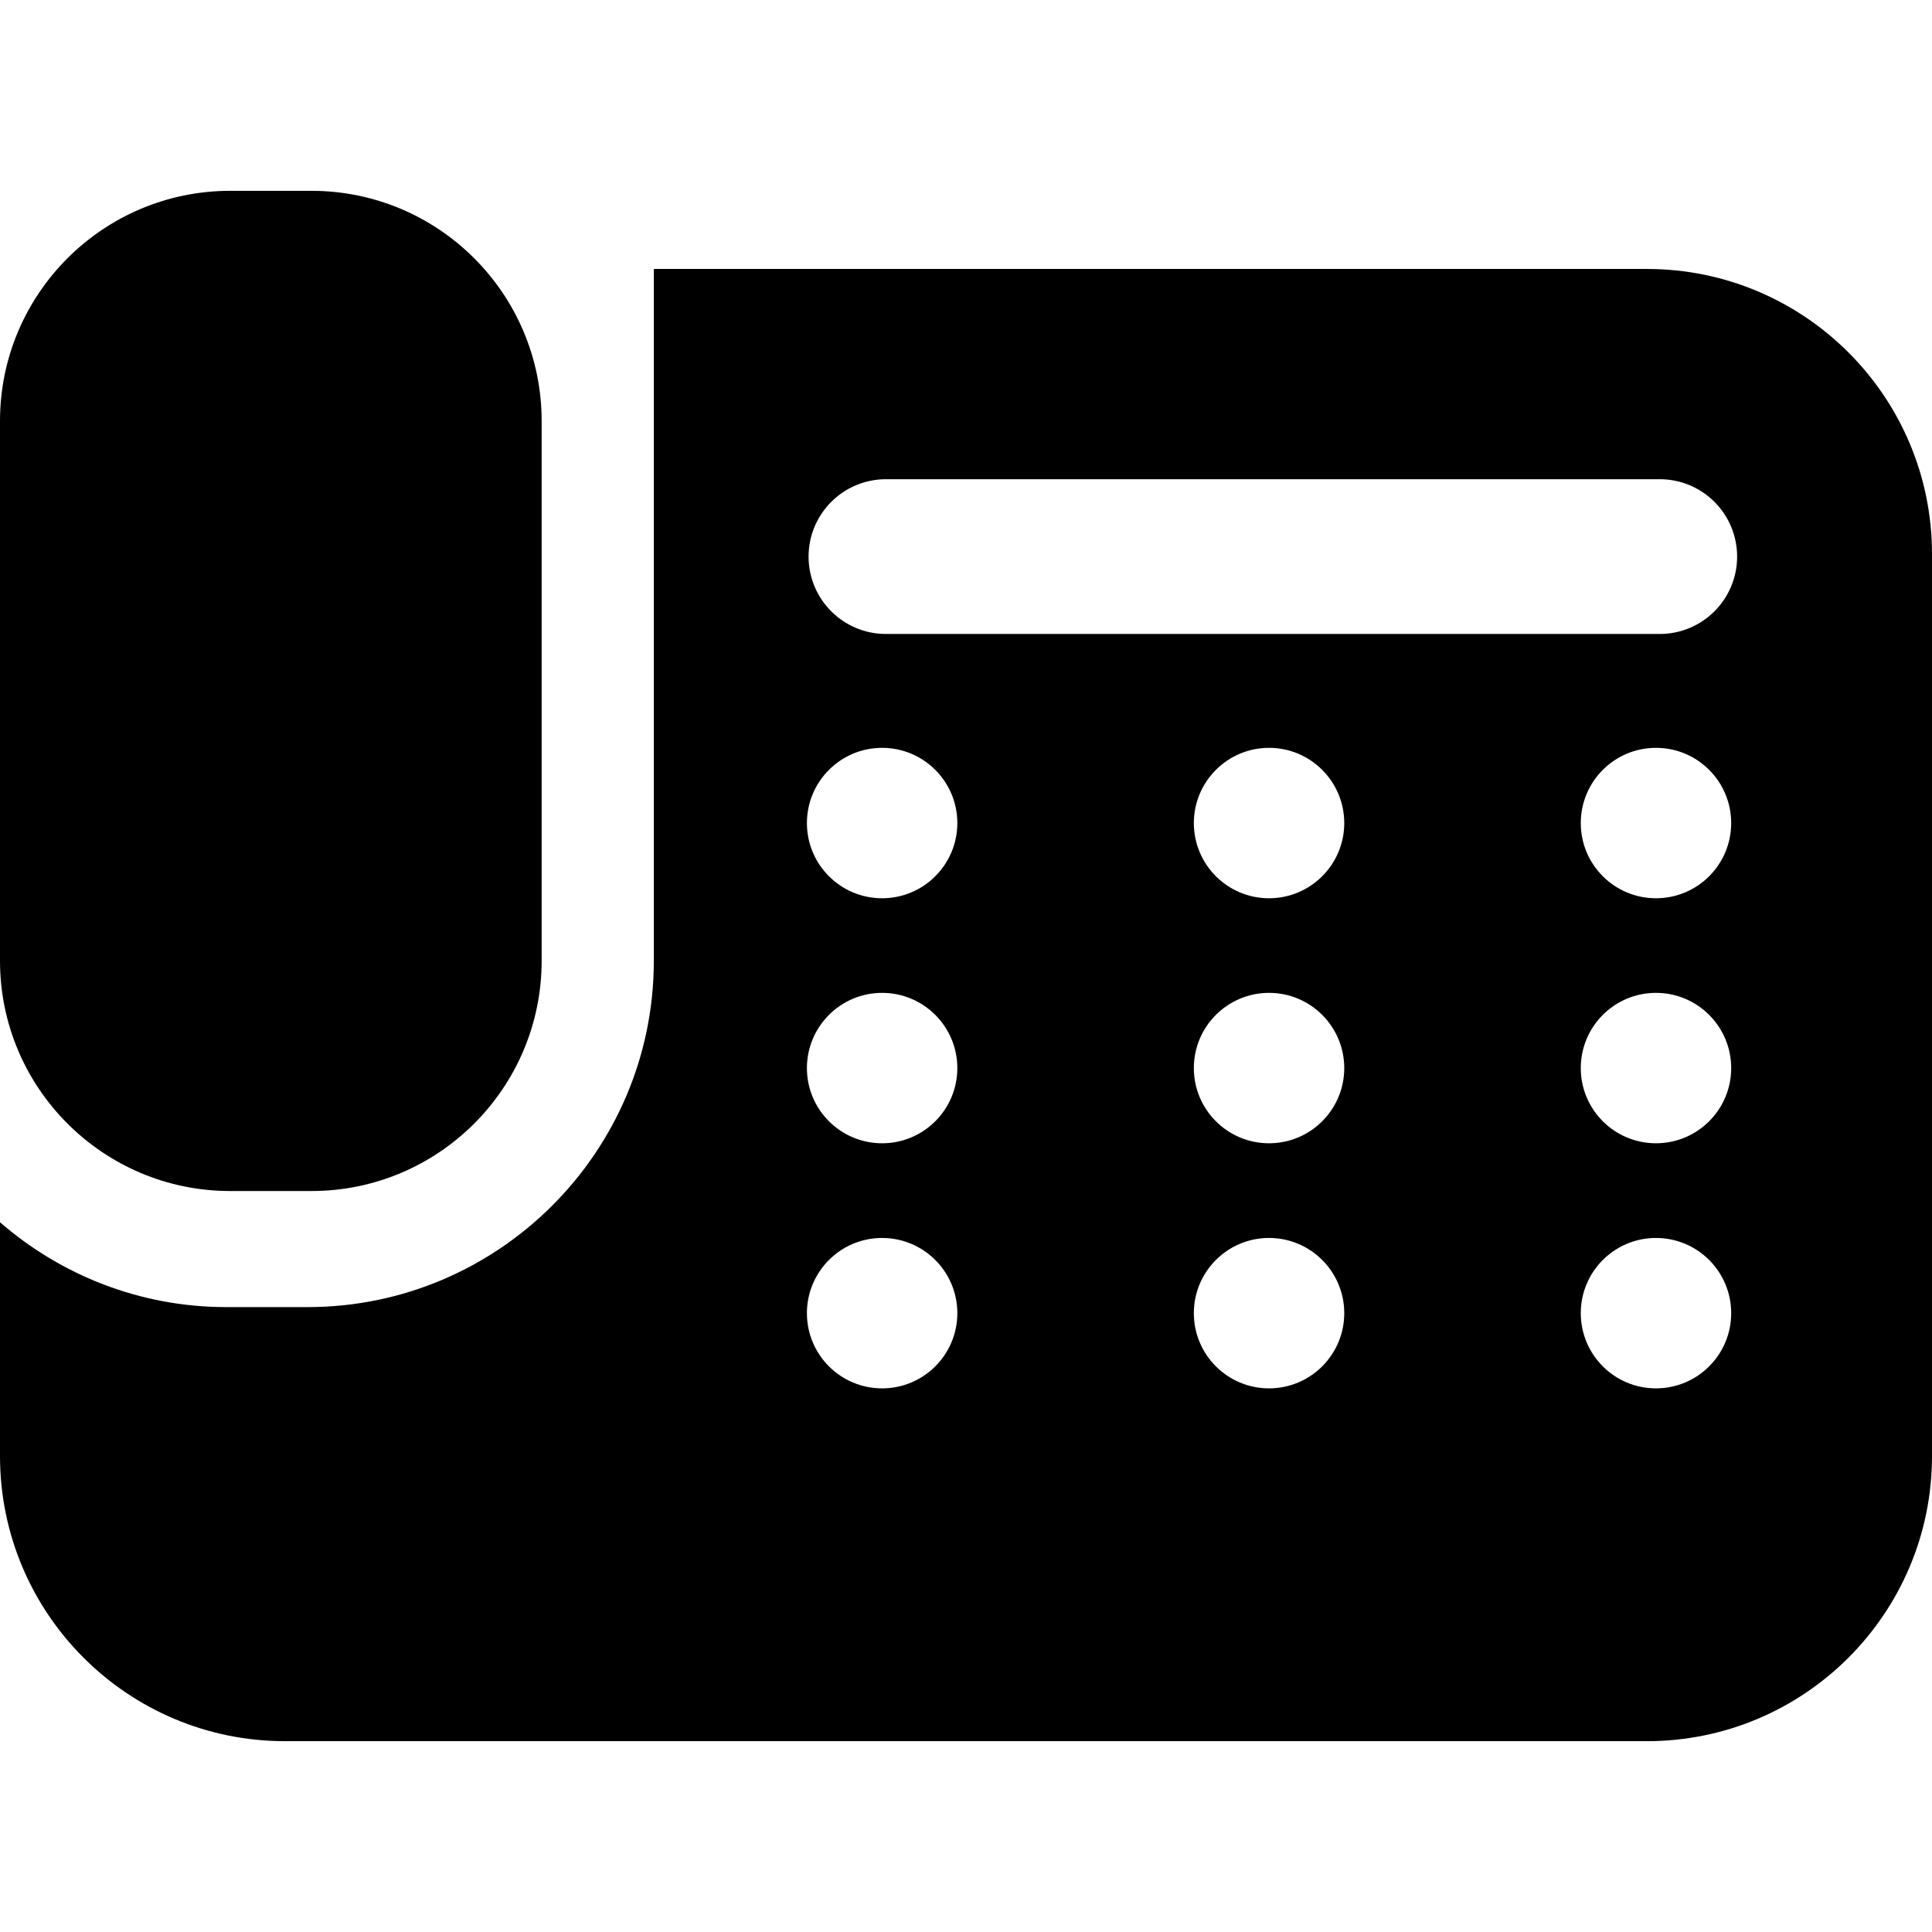 <?xml version="1.0" encoding="utf-8"?>

<!DOCTYPE svg PUBLIC "-//W3C//DTD SVG 1.1//EN" "http://www.w3.org/Graphics/SVG/1.1/DTD/svg11.dtd">
<!-- Uploaded to: SVG Repo, www.svgrepo.com, Generator: SVG Repo Mixer Tools -->
<svg height="20px" width="20px" version="1.1" id="_x32_" xmlns="http://www.w3.org/2000/svg" xmlns:xlink="http://www.w3.org/1999/xlink" 
	 viewBox="0 0 512 512"  xml:space="preserve">
<style type="text/css">
	.st0{fill:#000000;}
</style>
<g>
	<path class="st0" d="M61.028,315.636h21.487c33.703,0,61.027-27.326,61.027-61.028V111.597c0-33.702-27.324-61.028-61.027-61.028
		H61.028C27.326,50.569,0,77.895,0,111.597v143.011C0,288.311,27.326,315.636,61.028,315.636z"/>
	<path class="st0" d="M436.433,71.276H173.27v58.264v99.967v25.102c0,50.614-41.172,91.787-91.786,91.787H59.996
		c-22.939,0-43.886-8.511-59.996-22.479v61.949c0,41.733,33.833,75.566,75.566,75.566h360.867c41.733,0,75.567-33.833,75.567-75.566
		V146.842C512,105.109,478.166,71.276,436.433,71.276z M233.766,367.931c-11.004,0-19.925-8.921-19.925-19.925
		c0-11.004,8.921-19.935,19.925-19.935c11.005,0,19.936,8.93,19.936,19.935C253.702,359.01,244.771,367.931,233.766,367.931z
		 M233.766,302.98c-11.004,0-19.925-8.921-19.925-19.926c0-11.004,8.921-19.935,19.925-19.935c11.005,0,19.936,8.932,19.936,19.935
		C253.702,294.059,244.771,302.98,233.766,302.98z M233.766,238.047c-11.004,0-19.925-8.921-19.925-19.926
		c0-11.004,8.921-19.935,19.925-19.935c11.005,0,19.936,8.931,19.936,19.935C253.702,229.126,244.771,238.047,233.766,238.047z
		 M336.307,367.931c-11.004,0-19.925-8.921-19.925-19.925c0-11.004,8.921-19.935,19.925-19.935c11.005,0,19.935,8.93,19.935,19.935
		C356.242,359.01,347.312,367.931,336.307,367.931z M336.307,302.98c-11.004,0-19.925-8.921-19.925-19.926
		c0-11.004,8.921-19.935,19.925-19.935c11.005,0,19.935,8.932,19.935,19.935C356.242,294.059,347.312,302.98,336.307,302.98z
		 M336.307,238.047c-11.004,0-19.925-8.921-19.925-19.926c0-11.004,8.921-19.935,19.925-19.935c11.005,0,19.935,8.931,19.935,19.935
		C356.242,229.126,347.312,238.047,336.307,238.047z M438.847,367.931c-11.004,0-19.926-8.921-19.926-19.925
		c0-11.004,8.921-19.935,19.926-19.935c11.014,0,19.935,8.93,19.935,19.935C458.782,359.01,449.861,367.931,438.847,367.931z
		 M438.847,302.98c-11.004,0-19.926-8.921-19.926-19.926c0-11.004,8.921-19.935,19.926-19.935c11.014,0,19.935,8.932,19.935,19.935
		C458.782,294.059,449.861,302.98,438.847,302.98z M438.847,238.047c-11.004,0-19.926-8.921-19.926-19.926
		c0-11.004,8.921-19.935,19.926-19.935c11.014,0,19.935,8.931,19.935,19.935C458.782,229.126,449.861,238.047,438.847,238.047z
		 M439.848,168.008h-205.06c-11.323,0-20.506-9.182-20.506-20.506s9.183-20.506,20.506-20.506h205.06
		c11.324,0,20.506,9.182,20.506,20.506S451.172,168.008,439.848,168.008z"/>
</g>
</svg>